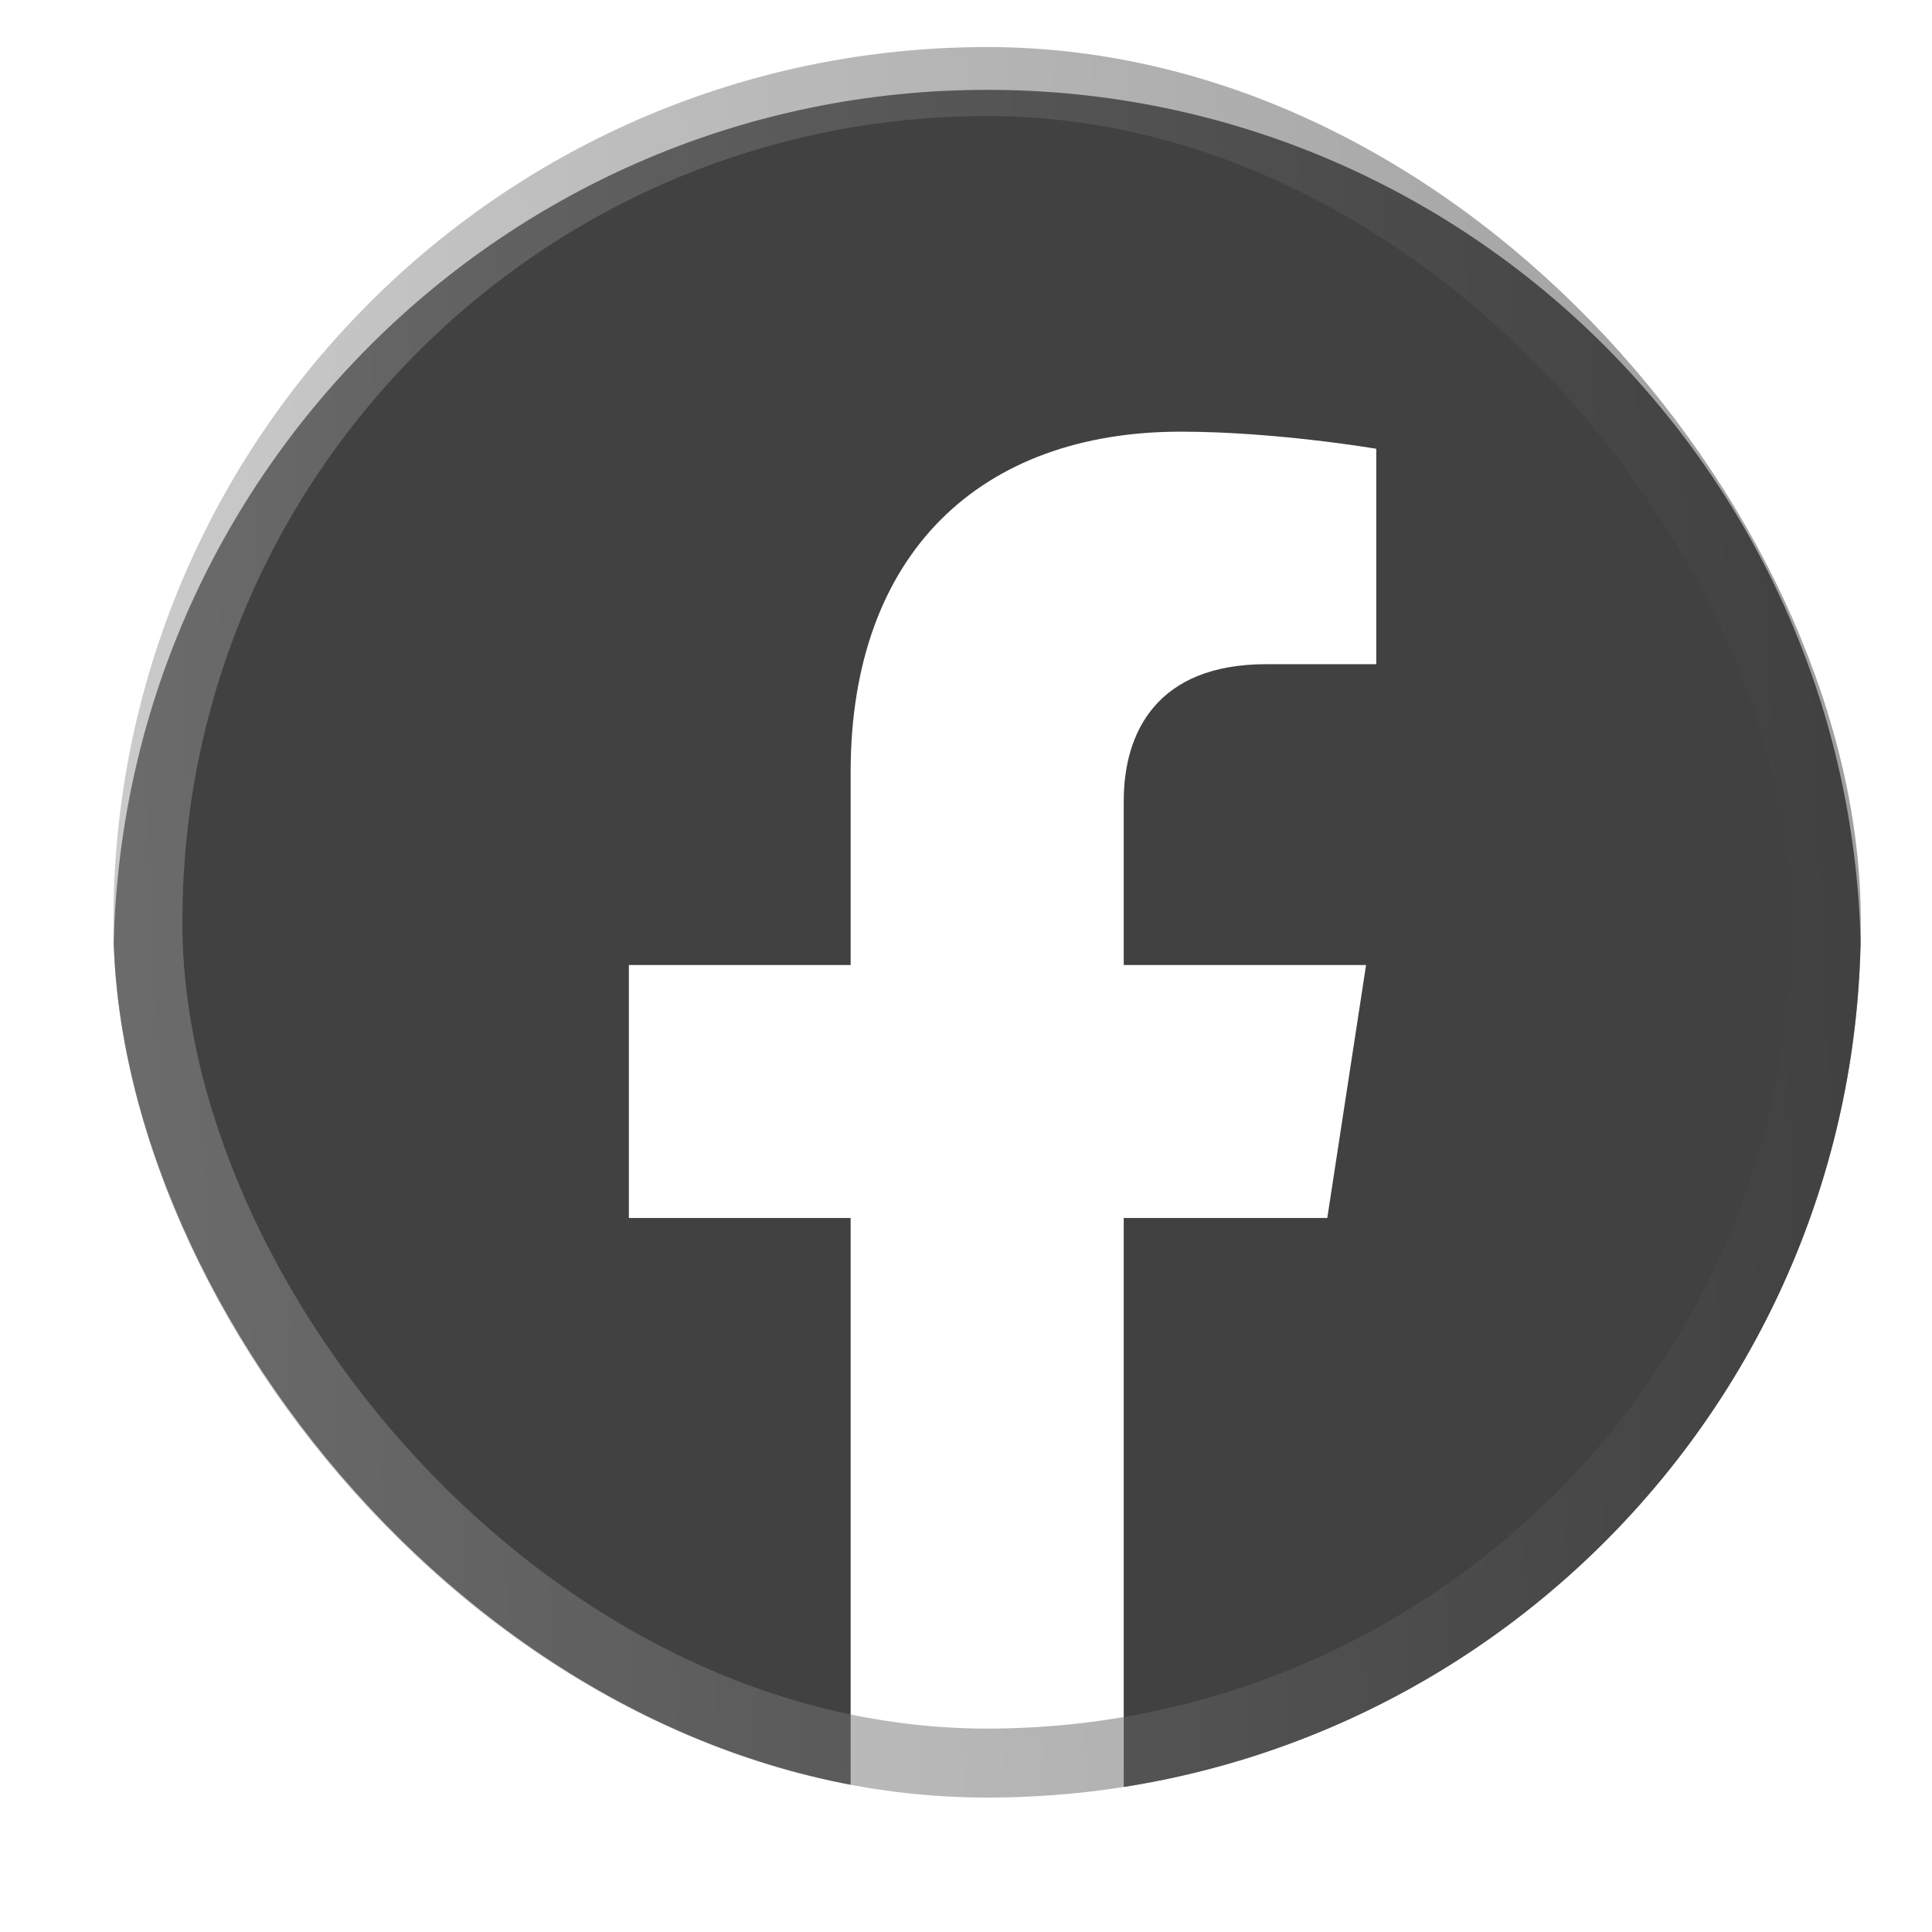 <svg width="14" height="14" viewBox="0 0 14 14" fill="none" xmlns="http://www.w3.org/2000/svg">
<g clip-path="url(#clip0_3017_1593)">
<path d="M13.485 6.993C13.485 3.49 10.65 0.651 7.154 0.651C3.657 0.651 0.822 3.49 0.822 6.993C0.822 10.159 3.138 12.783 6.164 13.258V8.826H4.557V6.993H6.164V5.596C6.164 4.006 7.109 3.128 8.556 3.128C9.248 3.128 9.973 3.252 9.973 3.252V4.813H9.175C8.388 4.813 8.143 5.302 8.143 5.804V6.993H9.899L9.618 8.826H8.143V13.258C11.169 12.783 13.485 10.159 13.485 6.993Z" fill="#414141"/>
</g>
<rect x="1.072" y="0.591" width="12.162" height="12.185" rx="6.081" stroke="url(#paint0_linear_3017_1593)" stroke-opacity="0.5" stroke-width="0.5"/>
<defs>
<linearGradient id="paint0_linear_3017_1593" x1="13.279" y1="1.736" x2="0.319" y2="2.309" gradientUnits="userSpaceOnUse">
<stop stop-color="#414141"/>
<stop offset="1" stop-color="#999999"/>
</linearGradient>
<clipPath id="clip0_3017_1593">
<rect x="0.822" y="0.341" width="12.662" height="12.685" rx="6.331" fill="white"/>
</clipPath>
</defs>
</svg>
